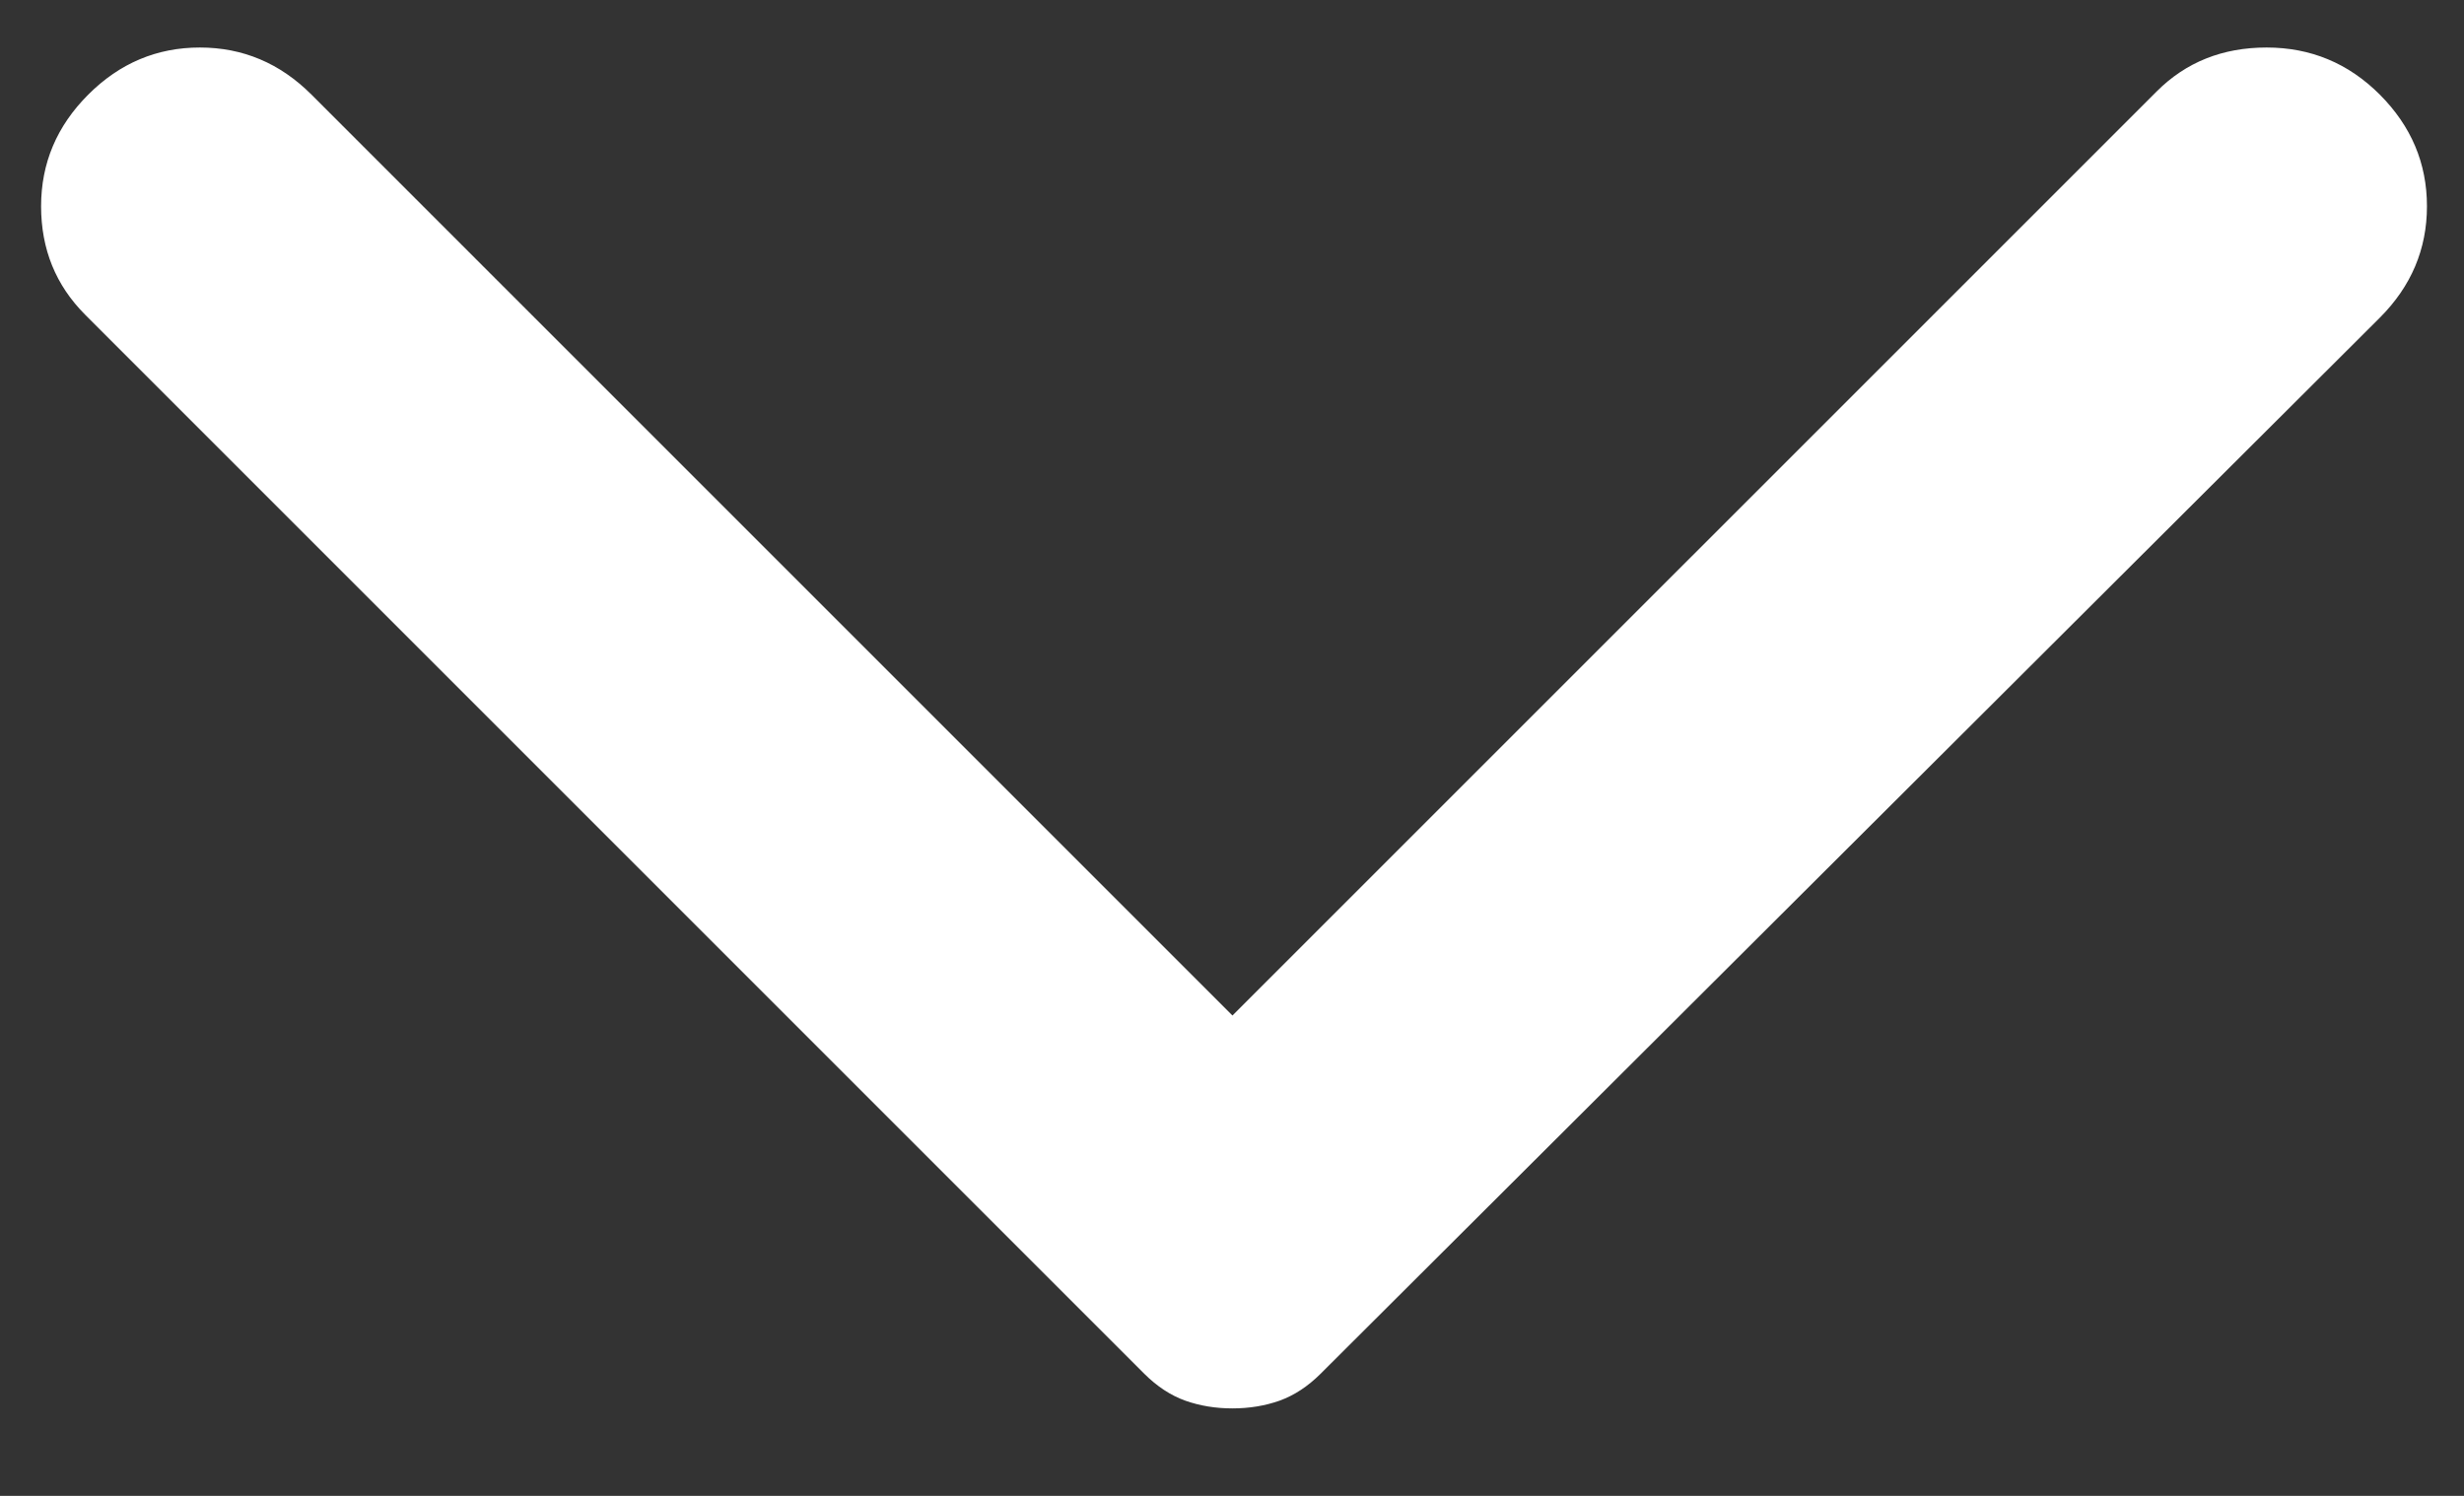 <svg width="28" height="17" viewBox="0 0 28 17" fill="none" xmlns="http://www.w3.org/2000/svg">
<rect x="0" y="0" width="28" height="17" fill="#333333" stroke="none"/>
<path d="M1.003 1.075C1.36 0.718 1.783 0.54 2.271 0.54C2.759 0.54 3.182 0.718 3.539 1.075L14.005 11.541L24.507 1.04C24.84 0.706 25.257 0.54 25.757 0.54C26.257 0.54 26.686 0.718 27.043 1.075C27.4 1.433 27.579 1.855 27.579 2.344C27.579 2.832 27.4 3.254 27.043 3.611L15.005 15.614C14.862 15.756 14.707 15.858 14.541 15.918C14.374 15.977 14.195 16.006 14.005 16.006C13.814 16.006 13.636 15.977 13.469 15.918C13.302 15.858 13.148 15.756 13.005 15.614L0.967 3.576C0.634 3.242 0.467 2.832 0.467 2.344C0.467 1.855 0.645 1.433 1.003 1.075Z" fill="white"/>
</svg>
